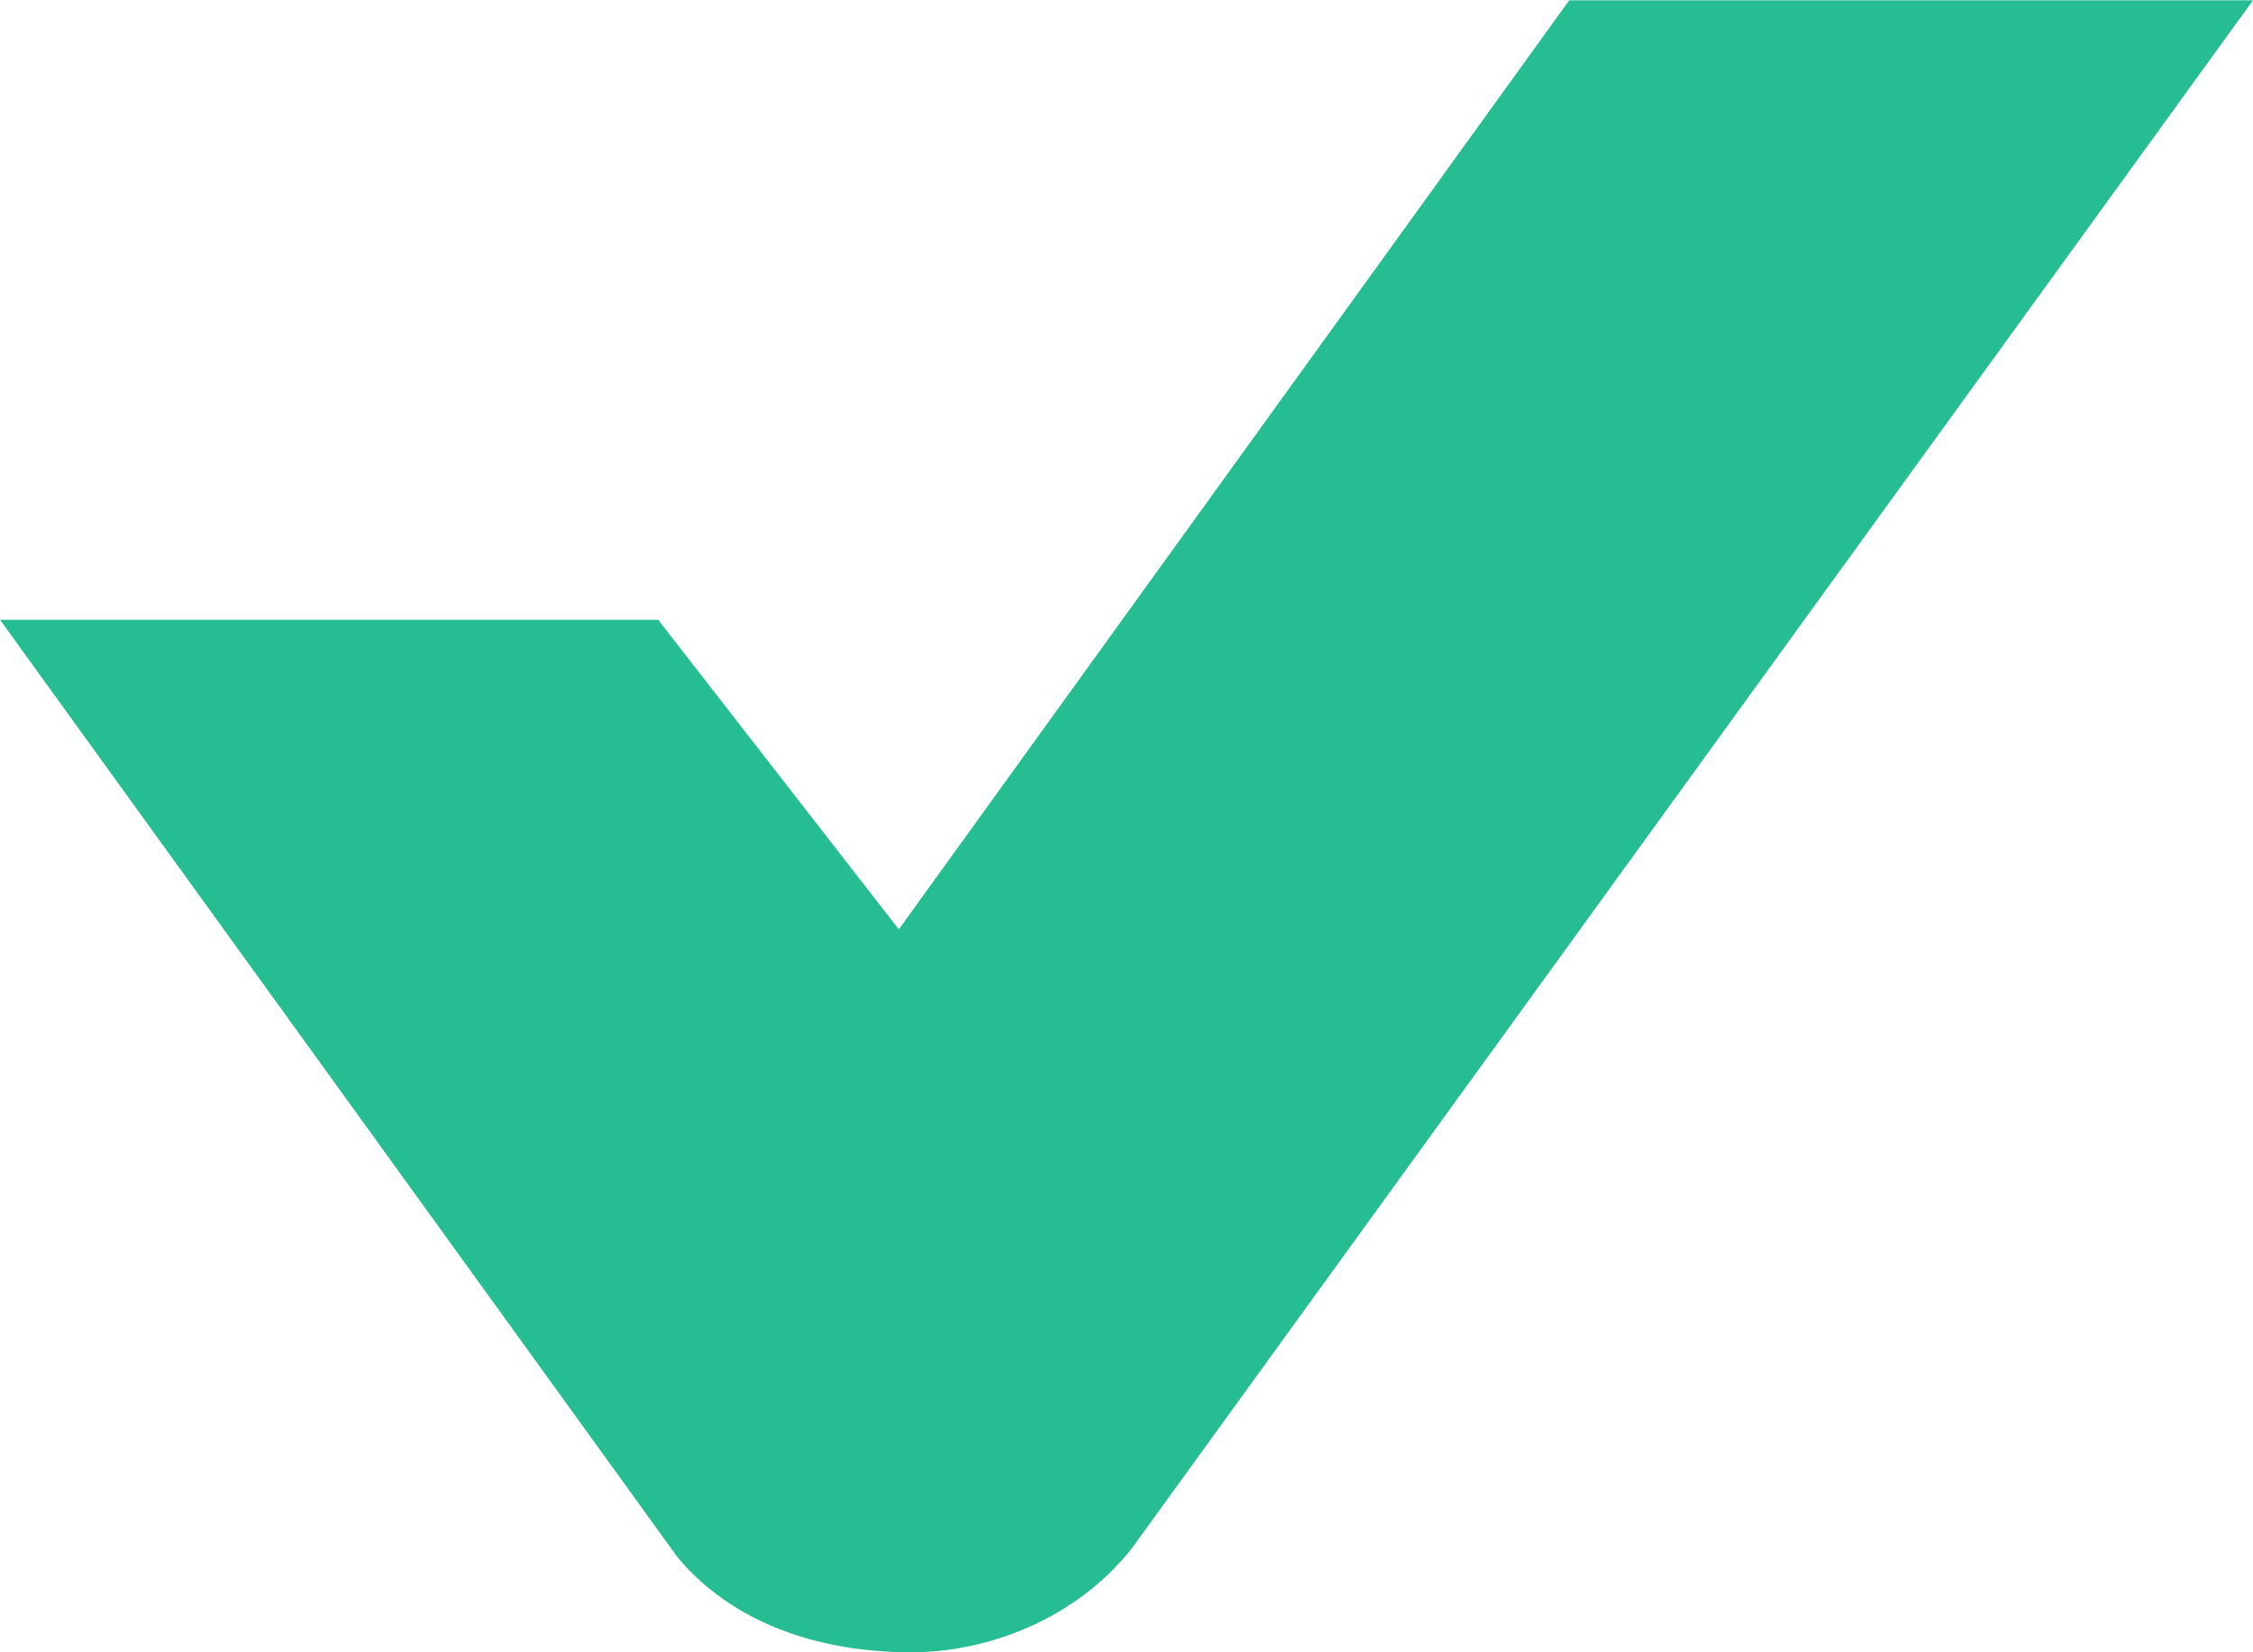 <svg width="15" height="11" viewBox="0 0 15 11" fill="none" xmlns="http://www.w3.org/2000/svg">
<path fill-rule="evenodd" clip-rule="evenodd" d="M10.449 0L5.984 6.187L4.382 4.126H0L4.51 10.366C4.864 10.791 5.425 11 6.067 11C6.57 11 7.158 10.784 7.534 10.31L15 0.002H10.449V0Z" fill="#27BD92"/>
</svg>
